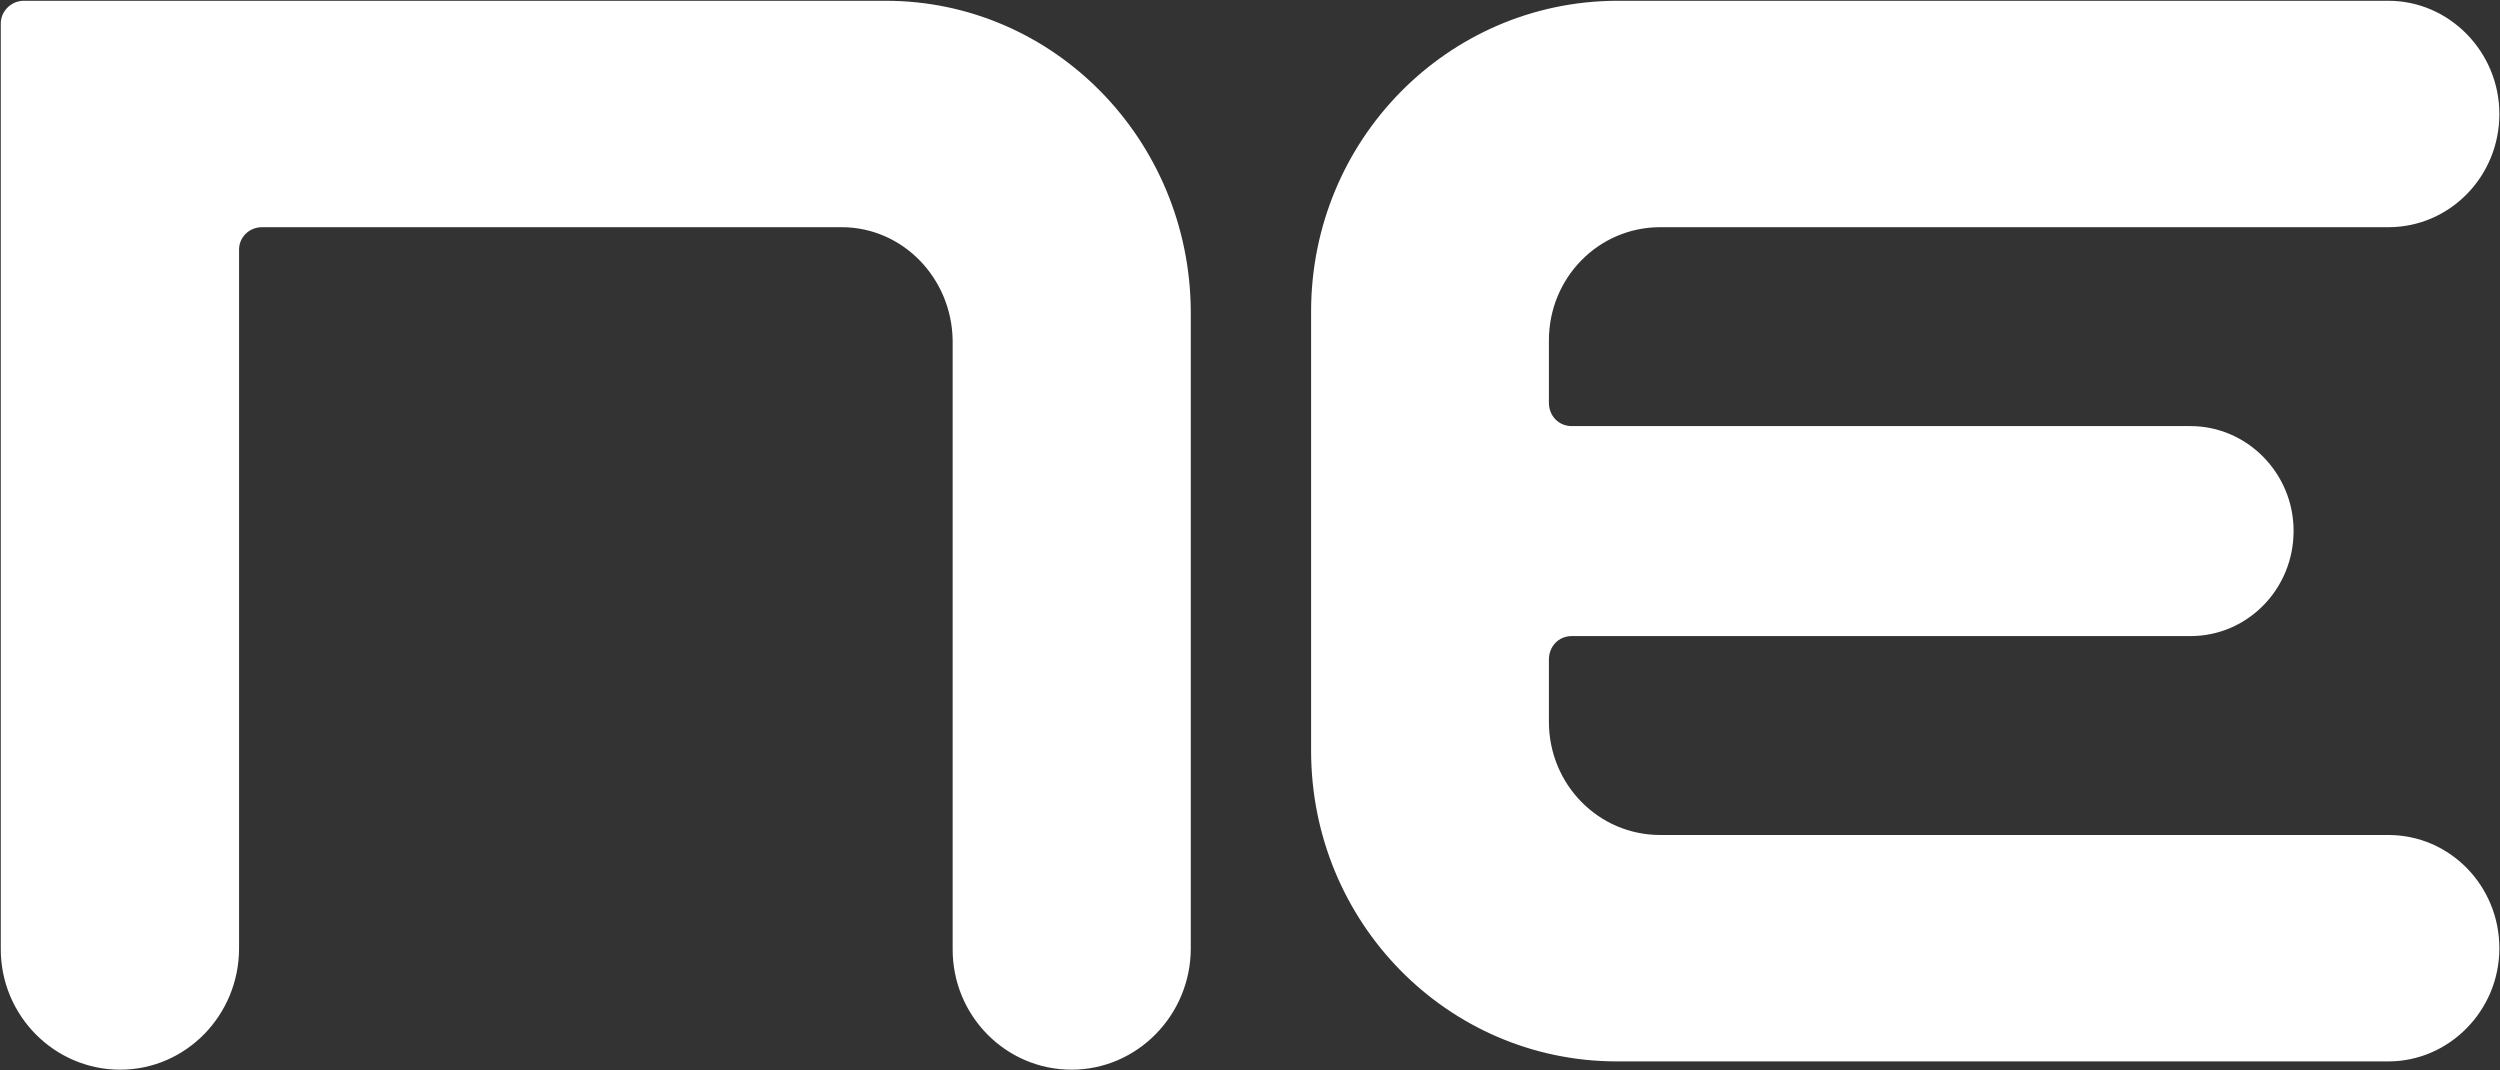 <svg version="1.2" xmlns="http://www.w3.org/2000/svg" viewBox="0 0 1600 685" width="1600" height="685">
	<rect x="0" y="0" width="1600" height="685" fill="#333333" stroke="none"/>
	<title>NESTE</title>
	<style>
		.s0 { fill: #ffffff } 
	</style>
	<g id="layer1">
		<path id="path3856-1" fill-rule="evenodd" class="s0" d="m15.2 0.5h551.6c107.8 0 194.8 89.2 195.3 198.9v407.5c0 42.8-34.3 77.7-76.3 77.7-42.1 0-76.4-34.6-76.1-77.5v-389.3c-0.6-39.9-32-72.4-71.1-72.4h-370.9c-8.3 0-15 6.6-14.7 14.9v446.6c0 42.8-34 77.7-76.1 77.7-42 0-76.6-34.6-76.4-77.5v-591.7c-0.2-8.2 6.7-14.9 14.7-14.9zm976.1 421.6c0-8.3 6.1-15 14.6-15h396c36.4 0 66-30 66-67.3 0-37-29.8-67.1-66-67.1h-396c-8.5 0-14.6-6.7-14.6-14.9v-40c0-39.9 31.6-72.4 71.3-72.4h466c39.3 0 71-32.5 71-72.4 0-40-32.2-72.5-71-72.5h-494.2c-108.1 0.6-195.3 89.2-195.3 198.9v281c0 109.9 87.2 198.6 195.3 198.9h494.2c38.8 0 71-32.5 71-72.4 0-40-31.7-72.5-71-72.5h-466c-39.7 0-71.3-32.5-71.3-72.4z"/>
	</g>
</svg>